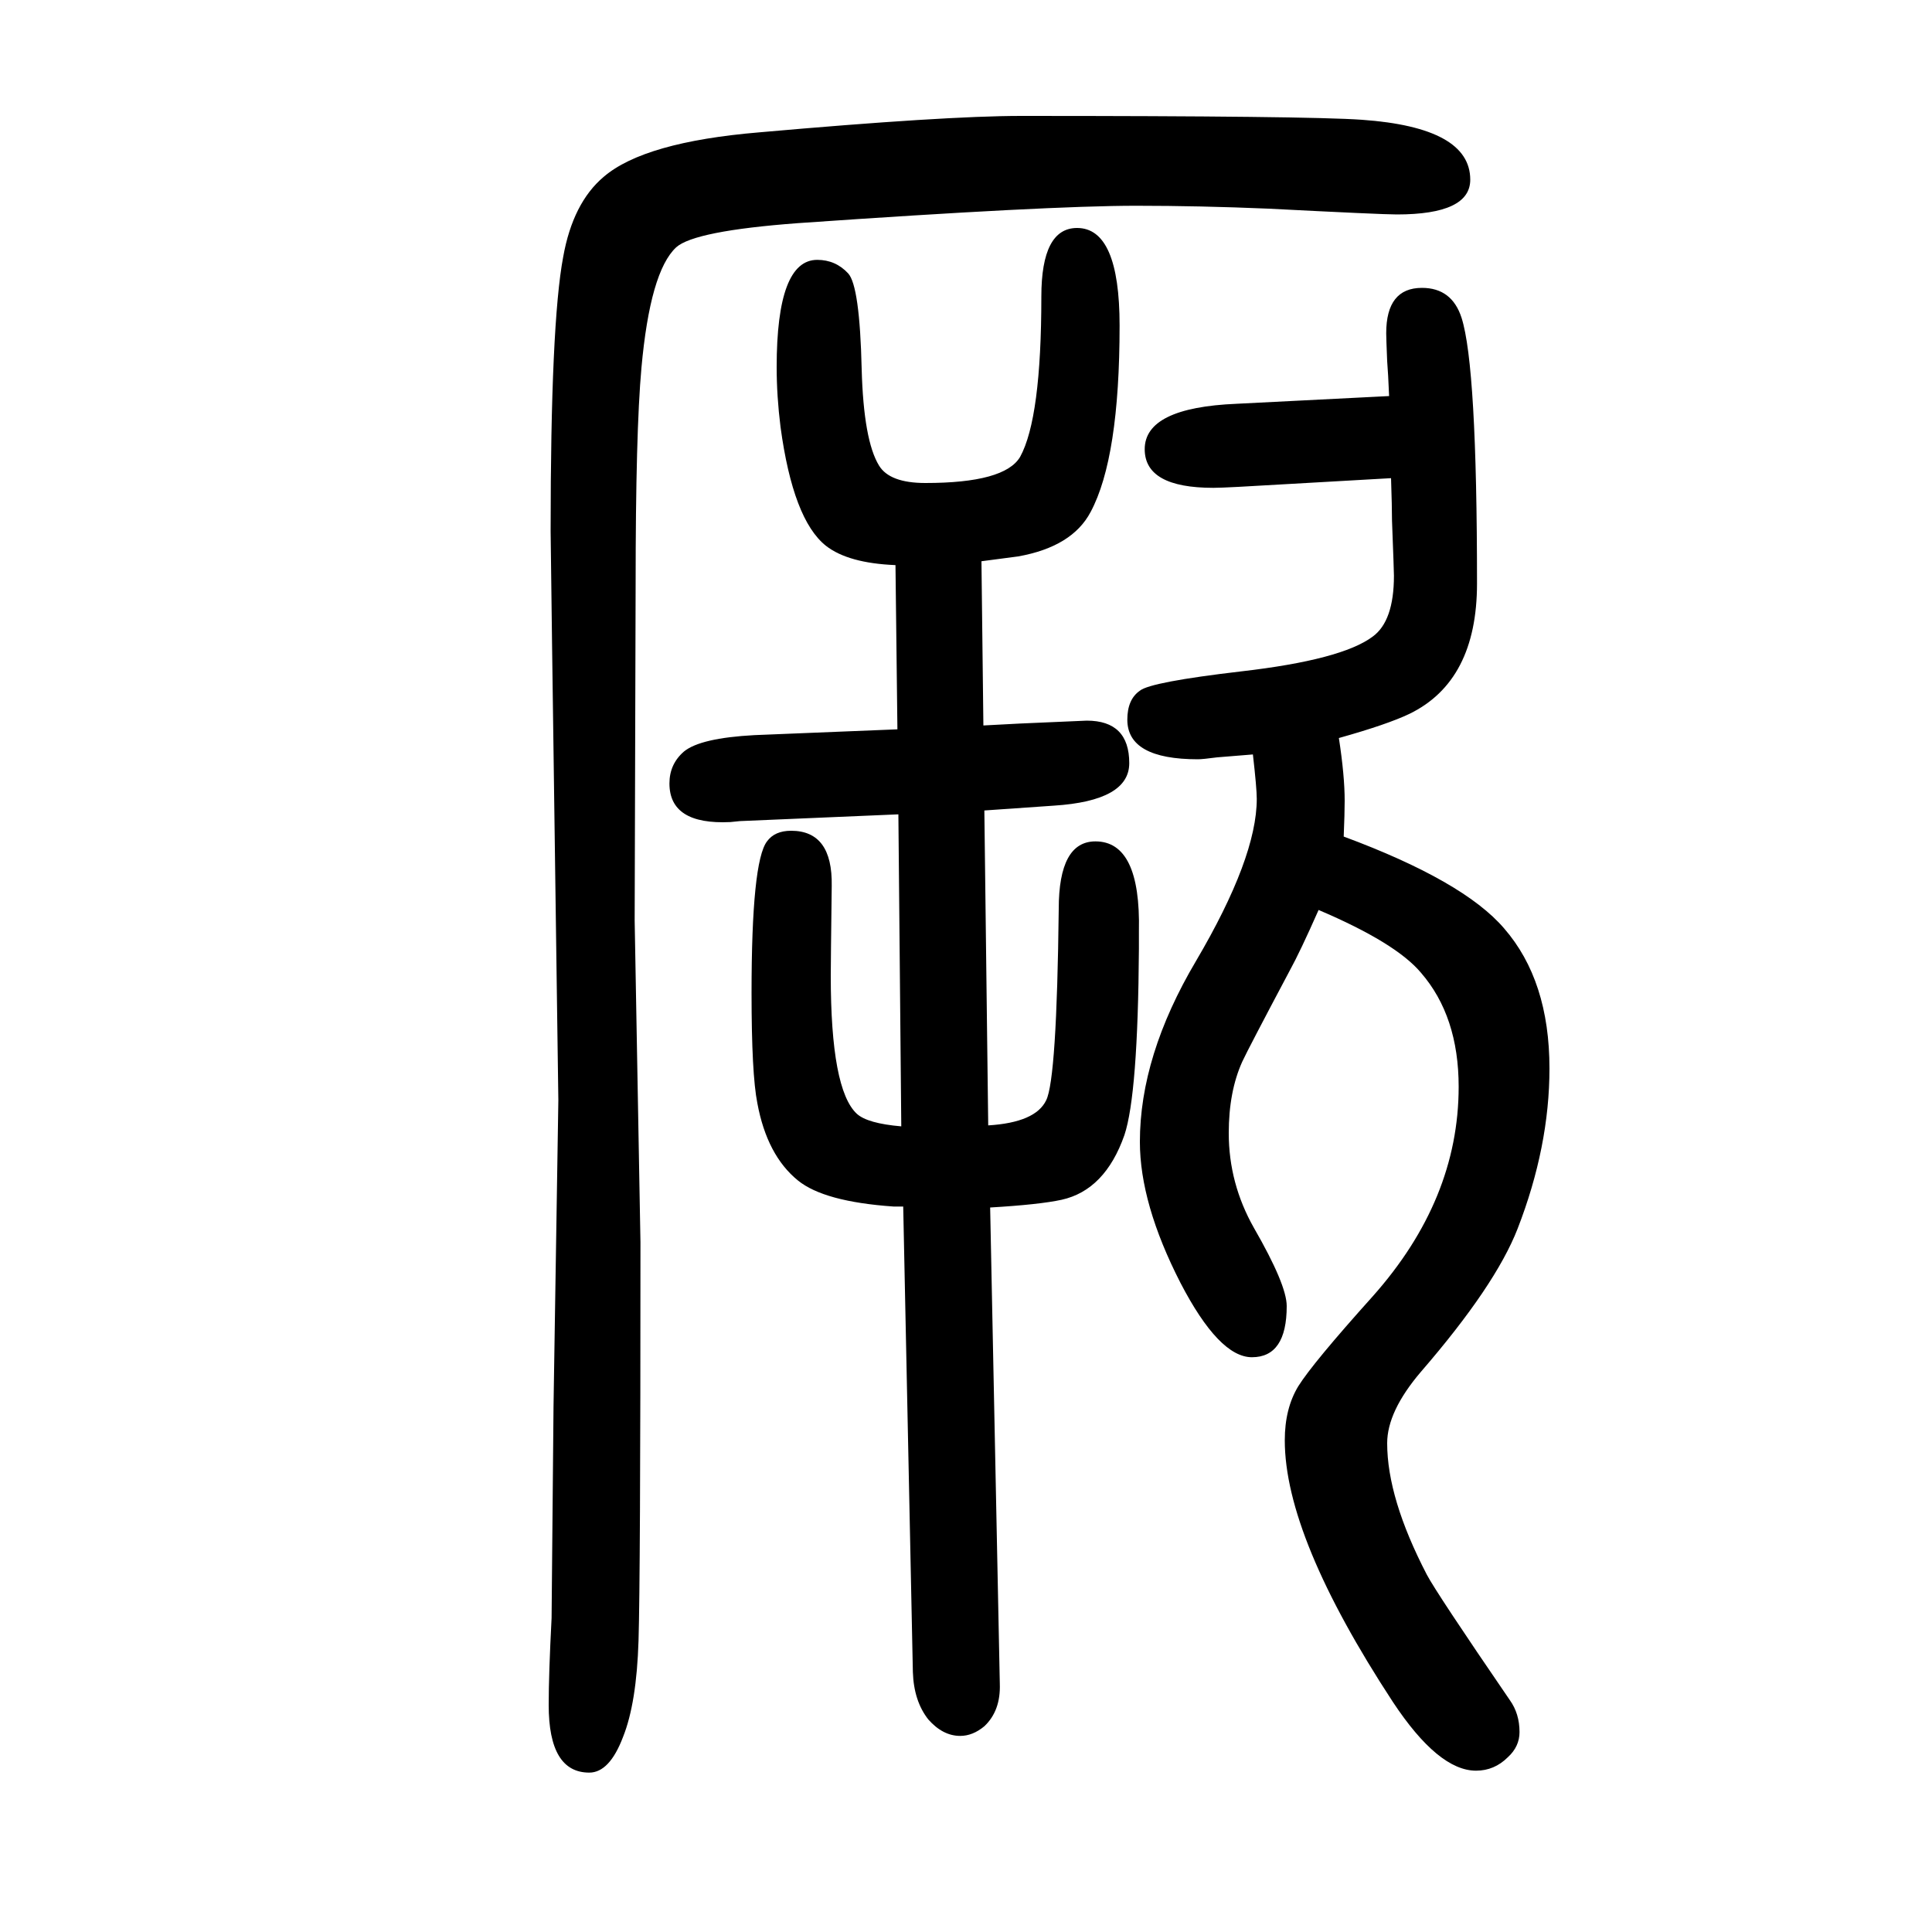 <svg xmlns="http://www.w3.org/2000/svg" xmlns:xlink="http://www.w3.org/1999/xlink" height="100" width="100" version="1.1"><path d="M930 807l-164 -7l-10 -1q-63 -3 -63 40q0 20 15 33q17 14 73 17l148 6l-2 170q-49 2 -72 20q-34 27 -47 123q-4 32 -4 62q0 111 42 111q19 0 32 -14q12 -13 14 -99q2 -74 18 -100q11 -18 48 -18q82 0 98 27q22 40 22 166q0 71 37 71q44 0 44 -101q0 -137 -30 -193
q-19 -36 -75 -46q-15 -2 -38 -5l2 -170l38 2l69 3q44 0 44 -44q0 -39 -78 -44l-72 -5l4 -326q49 3 60 26q11 22 13 198q0 70 38 70q47 0 45 -93v-18q-1 -151 -15 -193q-20 -57 -65 -67q-23 -5 -74 -8l10 -493q1 -28 -16 -44q-12 -10 -25 -10q-18 0 -33 17q-15 19 -16 49
l-10 482h-10q-72 5 -99 27q-32 26 -42 80q-6 30 -6 114q0 136 16 157q8 11 25 11q43 0 42 -57q-1 -81 -1 -93q0 -118 27 -143q11 -10 46 -13zM1440 1155l-158 -9q-19 -1 -26 -1q-71 0 -71 40q0 43 95 47l158 8q-1 24 -2 36q-1 24 -1 29q0 47 37 47q31 0 41 -31
q16 -50 16 -275q0 -101 -70 -135q-23 -11 -73 -25q6 -39 6 -65q0 -13 -1 -37q124 -46 166 -95q47 -54 47 -145q0 -81 -33 -166q-23 -59 -100 -148q-35 -41 -35 -74q0 -57 41 -136q10 -19 86 -130q10 -14 10 -33q0 -15 -12 -26q-14 -14 -33 -14q-39 0 -86 71
q-112 171 -112 271q0 33 14 56q15 24 77 93q89 100 89 217q0 73 -39 118q-26 31 -106 65q-19 -43 -30 -63q-43 -81 -49 -94q-14 -31 -14 -74q0 -52 26 -98q34 -59 34 -81q0 -53 -36 -53q-34 0 -74 77q-42 82 -42 146q0 89 58 187q63 107 63 168q0 11 -4 46q-25 -2 -37 -3
q-15 -2 -20 -2q-73 0 -73 41q0 21 13 30q11 9 105 20q104 12 136 36q22 16 22 63q0 5 -2 57q0 14 -1 44zM1057 1530q297 0 353 -4q112 -8 112 -62q0 -36 -76 -36q-16 0 -133 6q-71 3 -137 3q-92 0 -350 -18q-107 -8 -126 -25q-27 -25 -36 -125q-6 -66 -6 -224l-1 -348
l6 -333q0 -348 -2 -412.5t-16 -99.5q-14 -37 -35 -37q-42 0 -42 70q0 32 3 90l2 219l5 317l-2 144q-6 432 -6 445q0 215 13 284q10 56 42 83q42 36 161 46q192 17 271 17z" style="" transform="scale(0.05 -0.05) translate(0 -1650)"/></svg>